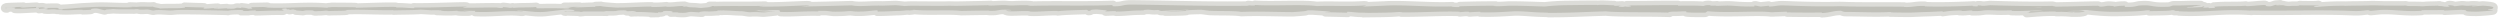 <svg xmlns="http://www.w3.org/2000/svg" width="281" height="2" fill="none"><path fill="#52533E" stroke="#52533E" stroke-linejoin="round" d="M256.303.528h-.003c-.18 0-.316.003-.418.008-.296.015-.474.176-.77.173-.555-.004-.349-.064-.459-.114-.095-.042-.205-.031-.309-.026-.66.034-1.213.113-1.756.122-.085.002-.237-.035-.153-.049-.845.09-2.532.004-3.539.117a.11.11 0 0 1-.025-.001c-.048-.009-.042-.008.002.014.048.025.076.05.084.072.01.033-.037.046-.071.046-.21.003-.409.017-.582.026-.089.004-.089-.065-.001-.079l-.416.025c-.075.004-.154.012-.219-.026-.392-.225.419-.072-.032-.05-.519.026-1.043.053-1.508.061-.414.008-.446-.06-.032-.07.399-.008.752-.01.194-.063l.19.006c.09.003.975-.11.887-.13a.227.227 0 0 0-.024-.003c-1.451-.028-1.707.04-2.962.027-.244-.003-.34.095-.58.14-2.225.105-1.748-.263-3.39-.124-.401.067-.565.19-1.569.143-.037-.002-.044-.053-.008-.064.036-.012.026-.064-.012-.064-.802.004-.873.07-1.206.098-.137.012.071-.052-.065-.06-.964-.09-.762.055-1.441.067a.305.305 0 0 1-.174-.051.315.315 0 0 0-.176-.052c-1.434.016-3.035.08-4.65.104-.072.001-.374-.085-.445-.09-2.278.053-4.821-.012-6.992-.074l-.55.058c-.198.02-.655-.01-.457-.027-.847-.034 0 .058-.476.093-.477.006-.636-.053-.318-.081-1.389.072-3.891.156-5.508.085a.022.022 0 0 1-.001-.045c-1.14-.034-1.352.159-2.33.115-.019-.001-.02-.027-.001-.028-2.304-.035-4.848.024-6.797-.05-.548-.021-1.003.006-1.552.007a92.095 92.095 0 0 1-4.071-.066 65.804 65.804 0 0 0-1.246-.043c-.569-.009-.835.11-1.489.132a.045.045 0 0 1-.047-.045.045.045 0 0 0-.049-.044l-.784.081a.756.756 0 0 1-.238-.013l-.407-.088a.04.04 0 0 0-.01 0l-.146.004c-.037.002.024.067-.006.09-.004.003-.004.001-.008.001a19.316 19.316 0 0 1-1.97-.042c-.313-.023-.826-.064-1.14-.054l-1.063.035c-.237.008-.241-.032-.005-.05-1.242.09-.342-.076-1.228-.026a3.193 3.193 0 0 0-.301.083.046.046 0 0 1-.03.005c-.572-.054-1.846-.056-2.827-.034-.018 0-.022-.026-.005-.032.018-.005.014-.031-.004-.031-1.774-.013-3.749.031-5.775.031.688.03.6.13.118.152a.561.561 0 0 1-.228-.04c-.102-.038-.276-.03-.169-.017.134.015.364.023-.145.073-.742-.013-.53-.115-.053-.15l-.885.034c-.01 0-.016.003-.022-.005-.034-.045.042-.064-.014-.063-.501.002-1.428-.097-1.923-.011a.014.014 0 0 1-.016-.014c0-.008-.007-.014-.015-.014-1.559 0-2.484.02-3.555.031-.604.007-1.541.064-2.14.133a1.708 1.708 0 0 1-.211.013c-1.195-.03-2.538-.094-3.932-.088-.492.02-1.047.077-1.539.049-.22-.013-.321-.026.003-.052-1.616.012-2.191.015-4.027.067-.043.001-.06.08-.102.088h-.005c-.29.009-.605-.01-.757-.036-.068-.01-.051-.038.018-.044-2.489.117-5.773-.233-7.786-.065l.106-.01-2.066.087c-.953-.012.583-.059-.159-.108-2.162.129-3.474-.01-5.2.061a1.747 1.747 0 0 1-.298-.015c-1.499-.195-4.865.027-6.774-.106-.016-.001-.021.02-.007.028.013.007.01.026-.005.027-.328.032-.472-.005-.676-.03-.125-.015-.132.012-.007.027.094.01.15.02-.01.036-4.185.065-8.687-.081-12.978-.13-1.401-.014-1.031.218-2.268.184a.066.066 0 0 1-.009-.132c-3.179.124-6.516-.003-9.641.1.212-.026.212-.057.477-.053-.435-.051-1.418-.034-1.993 0a6.447 6.447 0 0 1-.867-.031c-.636-.044-1.642.096-2.013.021-.053-.012.212-.025.318-.03-.179.015-3.152.072-3.331.075a21.21 21.21 0 0 1-1.412-.01.21.21 0 0 0-.045.002c-.272.041-4.005-.006-4.28.004a14 14 0 0 0-.679.037c.076-.013-.879-.099-.956-.098-.115.003-.224.005-.324.009-.113.004-1.09.045-1.204.04-1.282-.047-2.53.139-3.314-.017a.734.734 0 0 0-.165-.015c-1.765.052-3.45.093-5.094.124-.78.015-.524-.006.253-.068.312-.026.023-.058-.288-.048-1.832.062-3.063.159-5.01.127-.53-.018.318-.062.477-.083-1.962.054-3.833-.003-5.612.047-.233.007-.236-.012-.003-.022-.17.001-.363-.003-.522-.002-.184 0-.172.037.012.028a.284.284 0 0 1 .068.004c.325.065-.574.132-1.144.183-.108.01-.514-.045-.623-.051-.249-.015-.59-.02-.77-.043-.043-.005-.312-.09-.35-.07a.277.277 0 0 1-.12.02c-.276-.013-.325-.038.006-.082-1.31.034-.858.1-2.027.1-.02 0-.05.001-.031-.01.039-.022.065-.04.02-.036a15 15 0 0 1-1.657.066c-.056 0-.07-.049-.013-.049-1.417.008-2.52.11-3.904.116-.154 0-1.562-.104-1.71-.147a.247.247 0 0 1-.02-.007c-.024-.01-.048-.02-.072-.02L66.94.7c-.043.001-.046.064-.003.07-.9 0-1.695.083-2.49.043l.689-.047-1.695.022.953.043c-.9.06.106.146-1.112.115.148-.007-.15-.006-.524-.016a31.784 31.784 0 0 0-1.707 0c-.193.005-.405.006-.652-.003-.055-.002-.156-.012-.119-.053.074-.083-.02-.088-.13-.077-.59.06-2.012.014-2.536.105l.015-.001c.155-.02.065-.078-.088-.046l-.115.024a.566.566 0 0 1-.085.001c-.166-.01-.658-.094-.823-.074-.253.032.57.124-.652.075.106-.006.053-.019.318-.031-1.329-.03-2.539.029-3.767.021-.383-.002-.511-.074-.129-.08.337-.005.124-.054-.213-.048-1.859.033-3.788.13-5.584.104.11.003.12.07.008.07-.488.002-1.325-.119-2.074-.061.212-.01.157-.077-.054-.08-1.23-.011-2.544.05-4.395.099.033-.006.03-.053-.003-.054-.782-.024-1.862-.014-2.618-.03a.338.338 0 0 0-.055.004c-.269.039-.704.032-.397.092-2.595-.241-4.979.13-7.31-.071.266 0 .636-.037.424-.037l-1.683.034c-.066.002-.155.047-.09.055.072.009.155.09.083.094-.256.019-.564.03-.852.03.865-.044.068-.109-.325-.15a.157.157 0 0 0-.044.028.192.192 0 0 1-.052.03c-.924-.112-.14.144-1.52.065a.02.02 0 0 1-.019-.018c0-.01-.009-.02-.02-.019-.438.018-.878.061-1.36.06-.068-.001-.154-.037-.087-.047.083-.012.247-.014.377-.022.11-.006.1-.038-.01-.034-.512.018-1.02.083-1.497.094-.067.001-.066-.045 0-.047.068-.002.07-.078.003-.083-.327-.025-.502-.016-.902-.027L20.75.779c.055.004.058.075.004.083-.906.128-1.842 0-3.076.124l.258-.027c.288-.031-.964-.158-.682-.224-.608.071-1.022-.047-1.844.037a1.1 1.1 0 0 1-.183 0c-.111-.006-.76-.031-.65-.02.112.01.254.021.291.034.014.004-.005.012-.019.013-1.27.098-3.008-.125-4.799.014-1.589.059-1.854.16-3.337.21-.055-.006-.238-.137-.294-.138-.475-.01-.916.002-1.454.027.156-.027.007-.049-.198-.082a.164.164 0 0 0-.028-.002c-.343.007-.423.045-.609.065-.092.01-.104-.109-.012-.12-.444.017-.91.047-1.383.073-.523.029-.62-.01-.1-.077C2.06.786 1.294.801.776.835.667.843.67.924.78.93.462.933.62.86.833.844a3.49 3.49 0 0 1 .864.006c.058.01.05.058-.008.06-.066.002-.071.063-.006.068.65.057 1.807-.066 2.685-.075.03 0 .037.041.008.05-.031.01-.022.055.01.052l.777-.08a.1.1 0 0 1 .027.001c.204.035.346.104-.173.122.742.065.689-.046 1.324.025.029.006.025.02.054.019l.688-.035c-.159.028.106.09-.318.071 1.24.07 2.015-.075 2.543-.015.017.002.016.023 0 .025 1.705-.04.407-.088 1.26-.18.181-.019.366-.003.542.04l.58.142c.069.016.14.005.2-.03l.05-.03c.01-.007.006-.01.019-.01a9.06 9.06 0 0 0 .687-.043 1.148 1.148 0 0 1 .06-.01c.62.06 1.581.018 2.175.036.33.01-.009.013.32-.012a9.16 9.16 0 0 1 .19-.012c.073-.004.147.017.22.035.193.047.52.021.906.002.206-.01.45.092.655.111a.604.604 0 0 0 .113 0c.398-.095 1.089-.03 1.695 0 .337.017.474-.014.811-.041.624-.05 3.975.023 4.6.037.45.01.89.02 1.225.033.004 0 .006.003.006.006 0 .005.006.009.01.006.142-.079.795-.089 1.44-.097.367-.004.399.091.033.113h.776a.182.182 0 0 0 .038-.004c.148-.032.383-.05.817-.061.023-.001.03.031.009.04-.022.008-.016.04.007.04.931-.011 1.831-.083 2.954-.054.202.005.224-.04.037-.116-.119-.048-.141-.095.296-.127.197-.014.296.106.098.115.069-.004.226-.017.4-.022.032 0 .034.034.002.038-.032.004-.03.042.002.04.187-.01.143-.055.433-.057.035 0 .08.024.114.033.094.023.28.023.223.056a.034.034 0 0 1-.014.005c-.062.002-.066.016-.004.02.278.012.542.03.716.05.073.01.18-.034.252-.047.062-.01.16-.018.313-.02.939-.003.505.057.8.093.1.012.204.003.306-.003.13-.008.289-.009.43-.014.237-.007.558-.08.784-.01.065.02.097.014.165.011.64-.031 2.355-.012 1.805-.102l-.053-.002c-.002 0-.002-.007 0-.008 1.743-.089 3.644.052 5.388.013.008 0 .015.007.015.015 0 .009.007.016.016.015 1.056-.033 2.318-.021 3.056-.086.082 0 1.17.072 1.25.069.333-.013.633-.016 1.346.018-.795.052.265.046-.795.04 1.007.028 1.271.074 2.384-.01-.37.078.794.1 1.271.075l-.741-.056c.474-.01.948-.004 1.384 0 .032 0 .04.043.01.055-.028.011-.021.053.01.055 1.993.1 3.611-.197 5.126-.028.095.01.34.004.247-.017-.066-.014-.3-.022-.505-.033-.297-.015-.084-.07.214-.054.803.04 1.561.146 1.83.146.905.038 1.142-.047 1.658-.091.12-.01 1.558-.187 1.679-.19.953.012 1.218.154.582.182-.04 0-.62-.008-.66-.006-.168.011-.243.026.01.051.01.001.02 0 .028-.003l.04-.014a.269.269 0 0 1 .107-.015c.515.033 1.735.033 1.429.09.741-.035.318-.06-.212-.081 1.271.052 1.96 0 3.231.037-.212-.022-.37-.062-.212-.062 1.907.046.848-.071 2.119-.087.742.056-.265.133 1.006.087.795.037.16.096-.159.127 1.166-.071 2.172.046 2.86.059l-.635.03c.292-.014.55-.017.776-.016.02 0 .023-.03.004-.034-.02-.004-.017-.034.004-.033l.263.008c.041.002.294-.022.272-.057-.022-.032 0-.067.365-.102h.021c.09.007.197.01.313.01.37.003.576.158.207.163.214-.01.427-.012.697-.006.135.003.18.028.044.03 1.122.069.908-.039 1.479-.087.105-.008 1.17.078 1.276.072-.583 0-.265-.093.265-.133.953.043 1.059-.031 1.536-.028-.098-.003-.1-.065-.003-.067.193-.005.42-.008.676-.015.044 0 .056.015.012.02-.088.01-.252.013-.33.017-.072.003.05.006.121 0 .592-.055 1.308.051 2.072.058.35.004.653.097 1 .117.766-.047 1.075 0 1.542.021.138.006 1.234-.12 1.372-.132l-2.013.052 1.271-.108c-.582 0-1.27.046-1.642.034.636-.059.53-.043.265-.102.82.108 1.592-.054 2.505.003.051.003.09.046.09.097 0 .051.041.094.093.097 1.386.068 2.49-.097 4.304-.052-.106-.005-.107-.067-.002-.067.234 0 .501.006.753.006.156 0 .564.059.72.077.106.013.37.017.478.013.24-.007.647-.007.952-.028.252-.017.523-.055.774-.032l.457.044c1.2.026 1.592-.094 2.388-.14.08-.004.128.139.048.143.61 0 1.3-.03 1.91-.058.149-.007.3-.013.439-.014.27-.002.537-.028.805-.056.094-.01.216-.015.391-.015l.014.003c.025.009.016.019.042.015.177-.022.722-.037.319-.095 1.483.192 4.184-.012 5.509.149.981-.02 2.143-.038 3.067-.043.041 0 .046.025.005.024 1.324.056.794-.176 2.33-.111.728.09-.544.059-.396.082.05.007.098.028.146.045.341.12 1.57-.027 2.529.03.026.002.025.033-.001.035.783.067 1.874-.073 3.121-.063.011 0 .042.027.053.03.001 0 .005.002.006.001.733-.088 2.097-.125 3.239-.152.058-.001.137.084.191.105a.066.066 0 0 0 .021.004c.511-.014-.162-.127.944-.151.264.03.745.058 1.037.103.081.013.072.064-.01.064-.105 0-.108.051-.003.049.366-.01.749-.04 1.07-.031.014 0 .024.011.024.025 0 .013.012.025.026.025 1.48-.017 1.519-.131 3.104-.13.014 0 .017-.02.004-.023-.012-.003-.011-.02.002-.022.856-.101.759.063 1.553-.007a.298.298 0 0 1 .15.026l.069.03a.563.563 0 0 0 .261.051c.699-.033 2.105-.113 3.095-.136-.636.09-1.907.137-2.702.192.583 0 2.066-.009 2.384-.068-.096.005-.099-.048-.003-.055a27.559 27.559 0 0 1 1.591-.062c.206-.003.801.1 1.006.112.89.051 2.757-.003 3.462.112.059.01.118.016.178.013 1.804-.068 3.612.012 5.653.027.123.001 1.383-.095 1.504-.123.084-.02.192-.073.278-.074a7.59 7.59 0 0 1 .601.002c.021.002.042.006.063.007l1.716.112c.339.045-.202.044-.406.064-.052.005-.041.02.011.021l.071.001c.243.005 2.148.049 2.39.057-.089-.008-.086-.11.004-.107.785.024.966.154 2.327.079l-.583.059c.783-.03 2.768-.008 3.865-.102.283-.024.71.027.426.037 2.195.021 4.802-.156 6.55-.072.014 0 .016.02.002.024-.013.004-.01.023.004.022.338-.017.586-.068.996-.045.072.004.028.054.101.057l.027.001c.156-.011.684-.05 1.163-.058.048 0 .05.053.002.058 1.601.046 2.626-.045 3.775-.108.719-.04 1.877.079 2.597.111.442.02.91.032 1.247.04a.01.01 0 0 1 .009.01c0 .005.004.01.009.01 2.485.014 4.231-.112 6.506-.168 1.43.149 4.873.062 7.151.146-.371-.025.053-.106.477-.121.502.026 1.386-.084 1.43.013.005.01-.007.018-.018.018-.032 0-.035.034-.004.038.484.071 1.364.051 2.087.051a.253.253 0 0 0 .181-.076.25.25 0 0 1 .205-.076c2.185.206 5.53-.069 6.909.091.117.014.233.02.351.013.484-.028 1.061-.033 1.526-.066a.042.042 0 0 1 .045.042c0 .023.019.042.042.042 1.403.02 2.147.033 3.891.014.019 0 .022.028.003.03a.014.014 0 0 0 .003.028c.902-.021 1.197-.246 2.113-.255.026 0 .052.005.076.015l.123.05a.878.878 0 0 0 .329.065c1.67.006 3.34.094 5.01.015.206-.01.217.036.01.04.5.003 1.59.033 2.335.022.367-.006 1.18-.053 1.546-.06.612-.012 1.444-.057 2.024-.087.019-.001.026.025.009.035-.018.01-.008.037.012.034.75-.1.798-.127 1.967-.157.264.012.264.068-.106.047.807.039.779-.046 1.426-.047.045 0 .048.06.004.065.953.006.9-.022 1.43-.087.3-.017.767-.01 1.172.01.504.026 1.071.013 1.575-.002a6.65 6.65 0 0 1 .184-.003c.162 0 .197.046.035.06 1.481.055 2.271-.078 3.272-.029.126.006.31.056.436.067-.499 0-.958-.001-1.324-.003-.468-.002-.172.13-.636.195.832-.058 2.174-.184 3.175-.154a.961.961 0 0 1 .16.027c.002 0 .001.003-.002.003-.005 0-.005.009.001.009.138-.001.386-.004.533-.012.182.007.329.013.481.017.24.007.49.038.73.045.207.006.476.005.735.003.329-.003.923-.112.596-.149.106.006-.105.01-.423.016a2.49 2.49 0 0 0-.209.008c-.002 0-.003 0-.003-.002s-.001-.003-.003-.003c-.318 0-.793.003-1.268.006a7.73 7.73 0 0 1 1.045-.053c.22.006.481-.013.696-.058.24-.05.448-.04.691-.01.165.02.345.04.526.057.878.084 1.793.14 2.674.124 1.272-.023 2.581-.045 3.319-.165.169-.01.287-.004.378.008.041.005-.022.076-.062.077-.042.001.015.01.057.01.909-.025 2.211-.017 2.465-.107a.131.131 0 0 1 .049-.009c1.026.05-.549.1.745.087.012 0 .014.017.002.019-.011.002-.01.018.002.019 2.969.168 4.871-.294 8.176-.061-.205-.015-.201-.036.005-.031 3.705.08 7.64-.1 11.278.059.998.032 1.15-.032 1.74-.086a.444.444 0 0 1 .218.035.45.45 0 0 0 .225.036l.995-.097c1.559-.079 2.71.218 4.655.089.019-.002.022-.03.003-.034-.02-.004-.016-.035.004-.034.469.002 1.136-.01 1.573-.007.093.001.8-.007.893-.001a.49.49 0 0 1 .053.004.025.025 0 0 1 .023.025c0 .014.012.026.026.025l1.775-.082c1.377.034-.212.195 1.801.204.741-.018 2.118-.142 1.853-.176-.106 0-.23-.004-.348-.01-.255-.014-.244-.078.012-.087.145-.006.339-.036.392-.172.034-.086-.148-.166-1.168-.23l-1.161.087-.009-.001c-.042-.008-.036-.07.007-.07h.633a4.101 4.101 0 0 0-.988-.007 2.8 2.8 0 0 1-.635-.026 1.532 1.532 0 0 0-.323 0l-.574.067c-.293.035-.064.005-.351-.061-.102-.024-.433-.063-.512.006-.048.042.328.081.068.112a1.979 1.979 0 0 1-.571-.02c-.156-.026-.209-.046-.36-.045-.274 0-.371-.04-.097-.054-.497.037-1.265.024-1.677.068a2.018 2.018 0 0 1-.356.01c-.474-.034-1.211-.003-1.549-.034-.087-.008-.189-.059-.276-.047-.134.017-2.248.006-2.383.005l-.218-.004c-.14-.003-1.084-.031-1.224-.023-.808.045-1.984.02-2.963.061-.033.002-.034-.013-.001-.011a29.228 29.228 0 0 0-3.101.13.593.593 0 0 1-.154-.002c-.559-.082.076-.117.302-.177.06-.016-.018-.033-.079-.023a3.741 3.741 0 0 1-.282.03c-.082.008-1.64.006-1.72-.016a.118.118 0 0 0-.085.018c-.139.088-.53.022-.953.062-.119.012-.239.02-.358.008-.684-.067-.161-.123-1.144-.08-.416-.036.082-.077.316-.092a.01.01 0 0 1 .003.02zm-25.056.254c-.005 0-.005 0 0 0zm-2.648.009s-.001 0 0 0a215.99 215.99 0 0 0 .901.003l.006.004c.028.02-.414.024-.448.022-.14-.009-.316-.018-.459-.029zm4.502.604a5.048 5.048 0 0 1-.185.004c-.163 0-.159-.026.004-.029l.278-.006a.01.01 0 0 0 .009-.01c0 .016-.053.031-.159.044l.053-.003z" opacity=".2"/></svg>